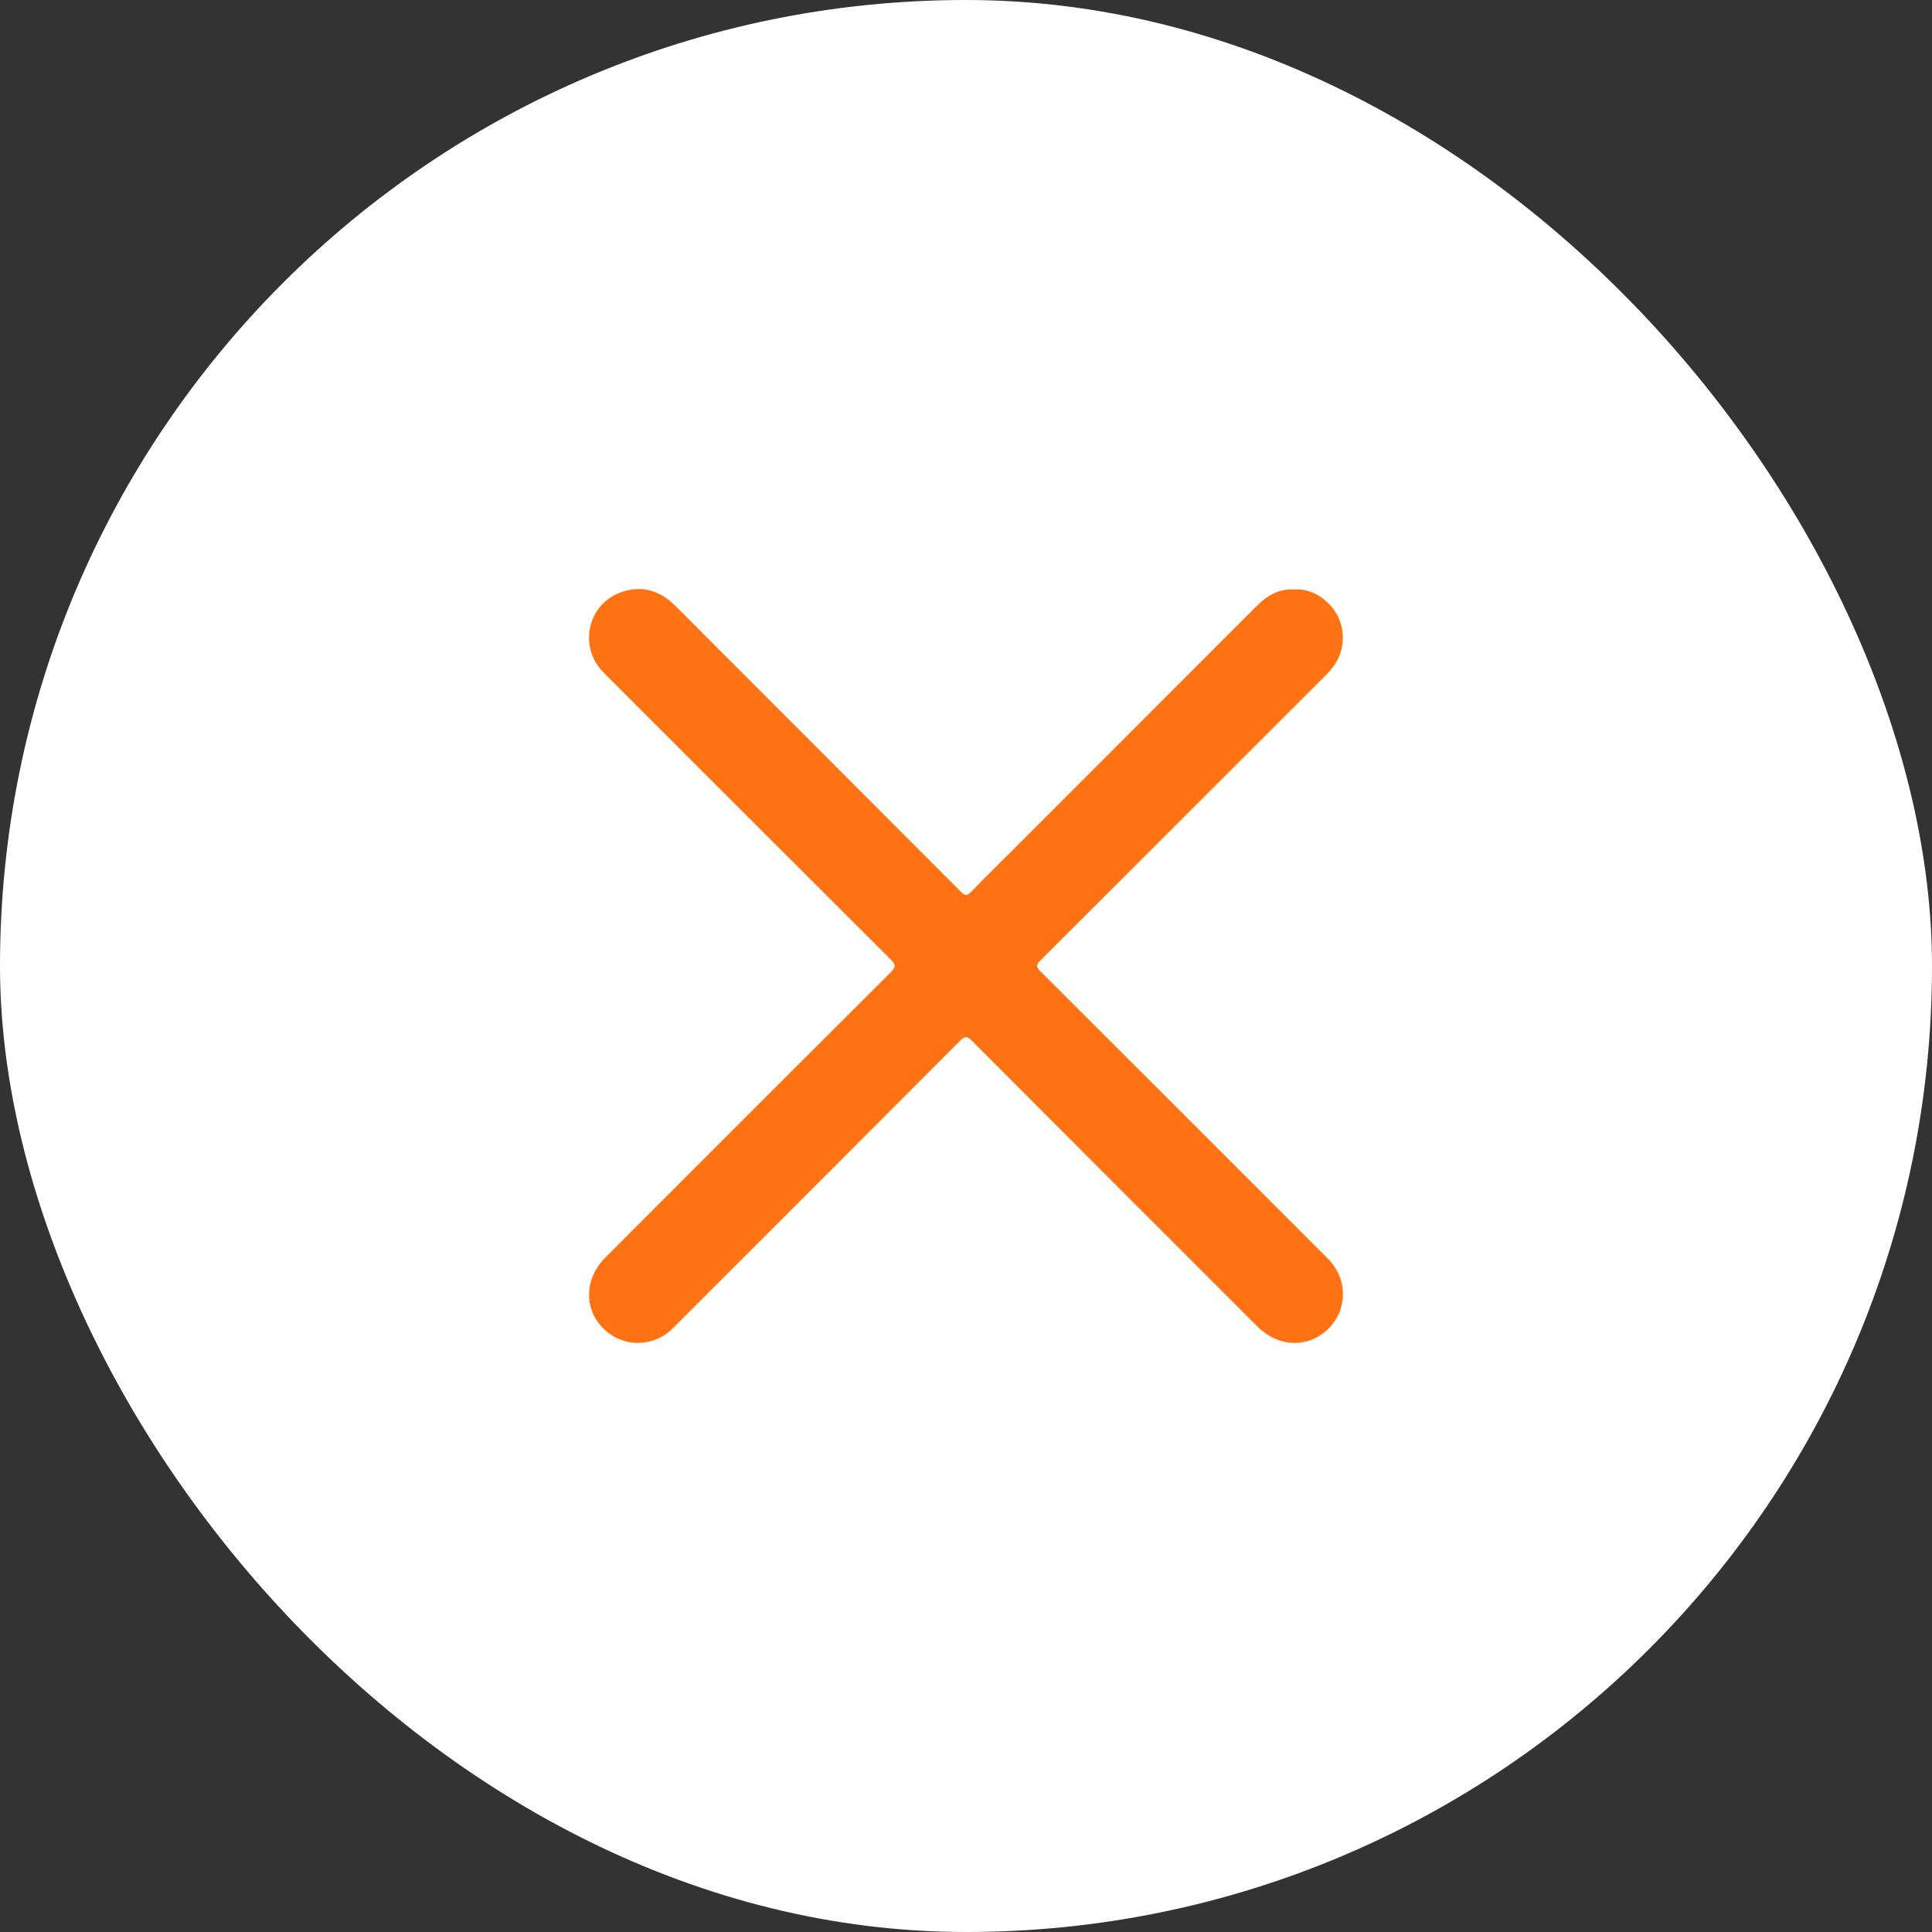 <?xml version="1.0" encoding="UTF-8"?> <svg xmlns="http://www.w3.org/2000/svg" width="41" height="41" viewBox="0 0 41 41" fill="none"><rect x="0" y="0" width="41" height="41" fill="#333333" stroke="none"/><rect width="41" height="41" rx="20.5" fill="white"></rect><path d="M27.462 12.511C27.134 12.49 26.884 12.643 26.663 12.866C24.944 14.586 23.225 16.305 21.506 18.025C21.207 18.323 20.905 18.617 20.613 18.922C20.519 19.02 20.473 19.006 20.384 18.917C18.369 16.896 16.35 14.88 14.335 12.86C13.999 12.523 13.611 12.412 13.168 12.573C12.489 12.819 12.282 13.677 12.76 14.22C12.804 14.27 12.854 14.317 12.901 14.365C14.9 16.365 16.899 18.365 18.901 20.361C19.006 20.466 19.021 20.516 18.905 20.631C16.884 22.644 14.867 24.663 12.851 26.682C12.372 27.16 12.386 27.852 12.879 28.26C13.272 28.586 13.84 28.577 14.225 28.238C14.284 28.186 14.337 28.13 14.392 28.074C16.388 26.079 18.384 24.084 20.376 22.085C20.479 21.981 20.529 21.991 20.626 22.088C22.645 24.112 24.666 26.133 26.688 28.154C27.095 28.561 27.665 28.613 28.088 28.287C28.555 27.927 28.636 27.279 28.272 26.816C28.221 26.75 28.161 26.692 28.102 26.633C26.096 24.626 24.09 22.618 22.081 20.615C21.984 20.518 21.985 20.475 22.081 20.38C24.105 18.361 26.125 16.338 28.147 14.318C28.424 14.041 28.549 13.721 28.476 13.328C28.387 12.851 27.909 12.466 27.461 12.511H27.462Z" fill="#FF7214"></path></svg> 